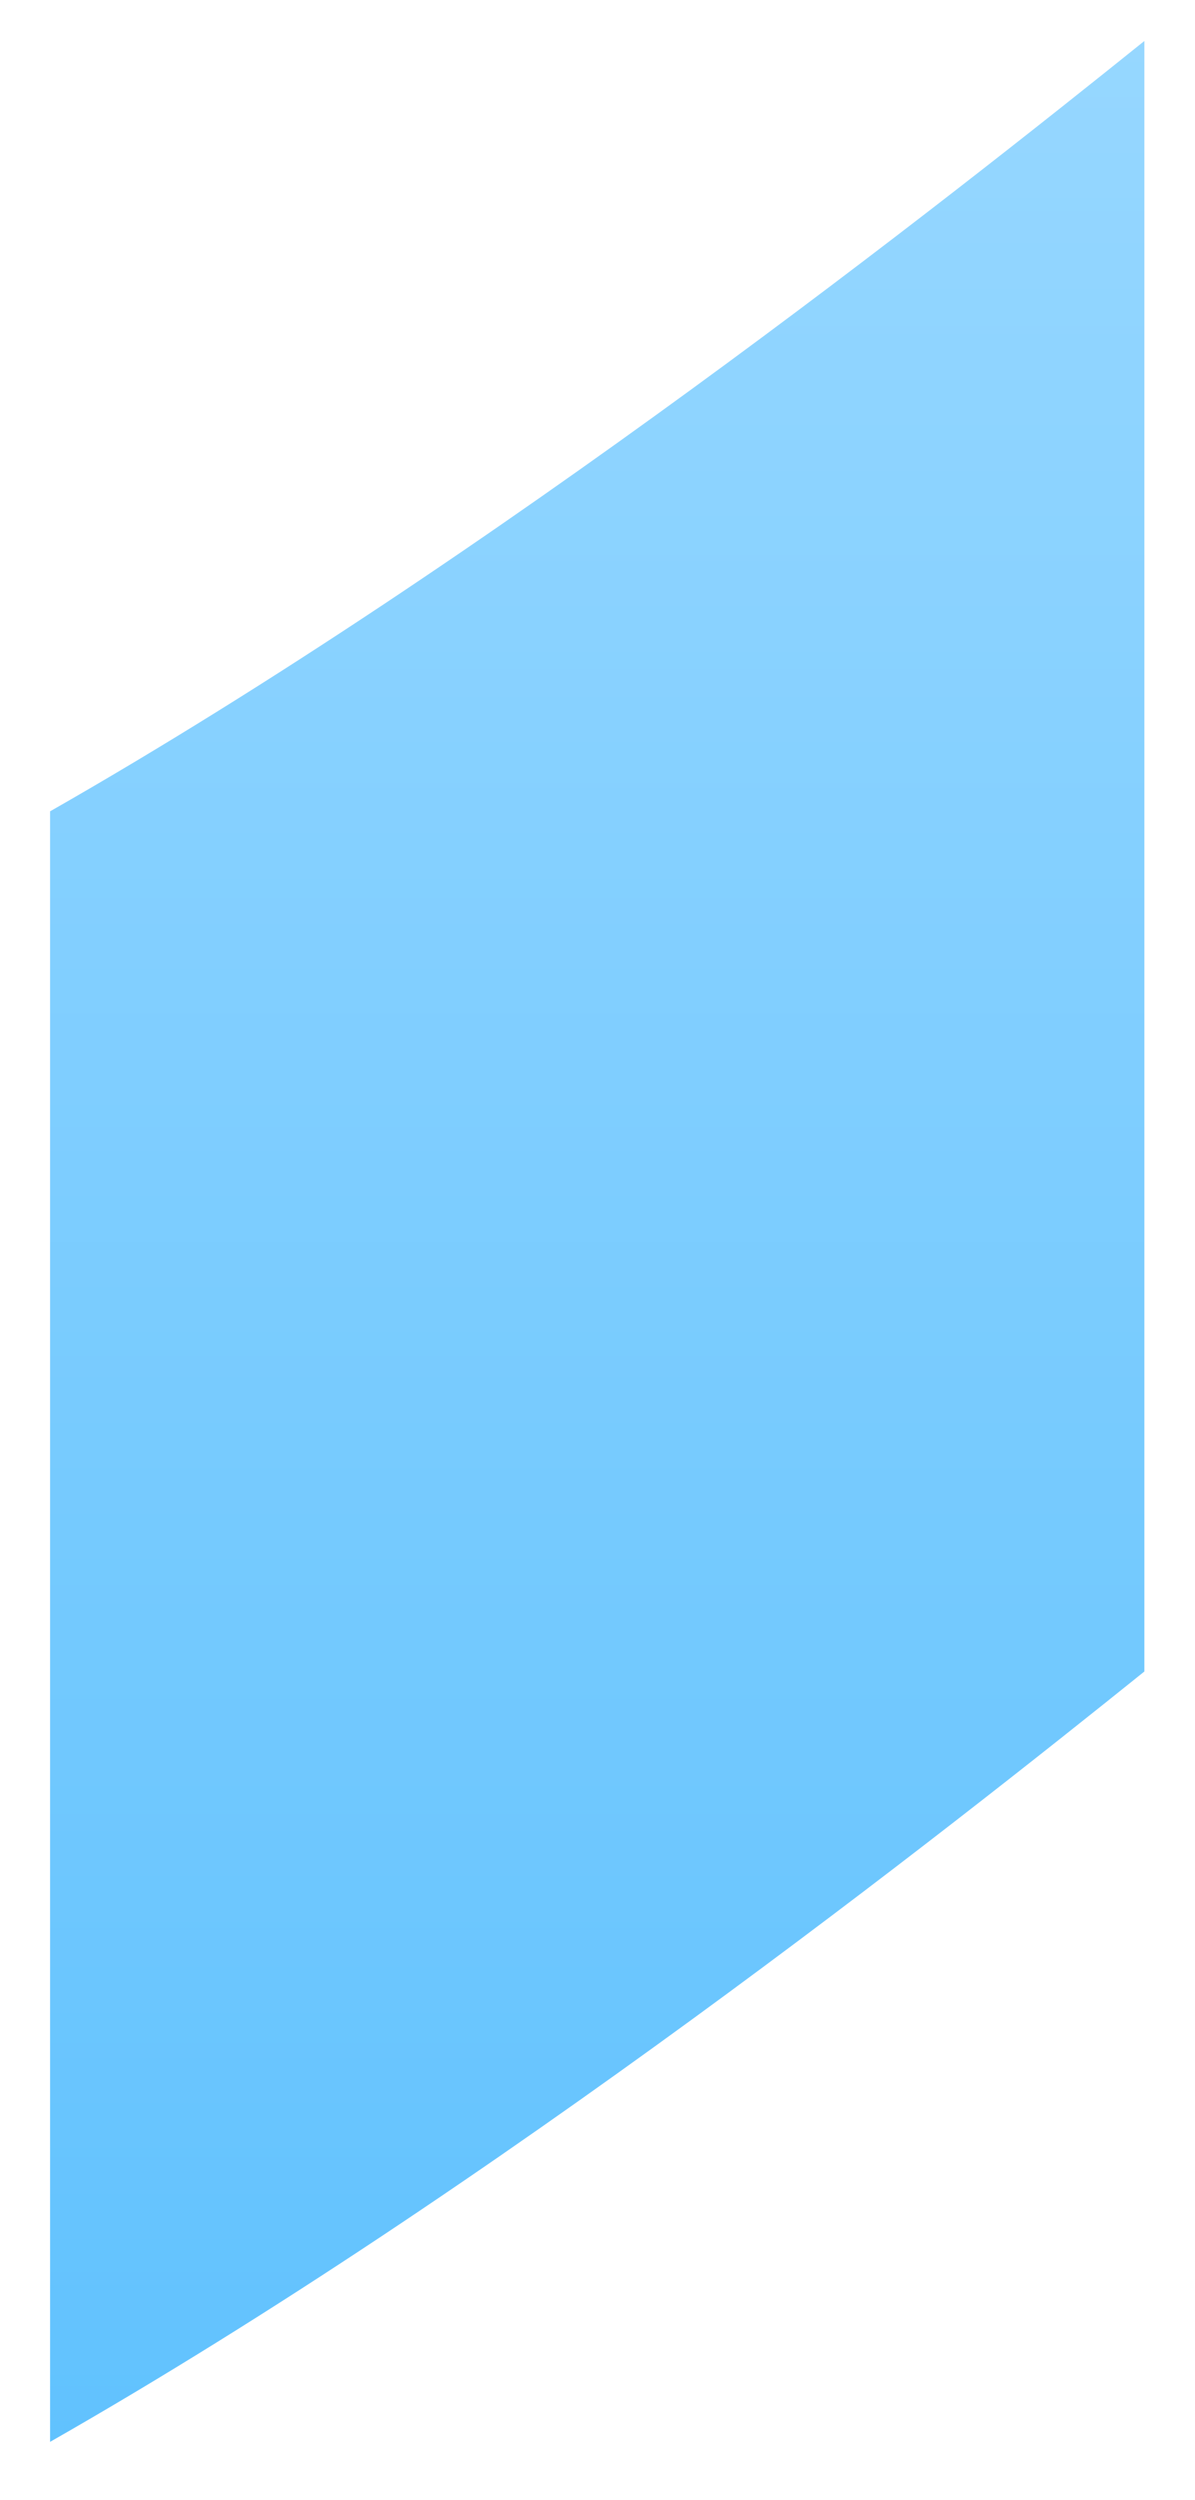 <svg width="11" height="23" viewBox="0 0 11 23" fill="none" xmlns="http://www.w3.org/2000/svg">
<path d="M10.534 0.377C8.762 1.801 4.554 5.13 0.461 7.464V22.464C4.554 20.13 8.762 16.801 10.534 15.377V0.377Z" fill="url(#paint0_linear_5_1858)"/>
<defs>
<linearGradient id="paint0_linear_5_1858" x1="5.497" y1="0.377" x2="5.497" y2="22.464" gradientUnits="userSpaceOnUse">
<stop stop-color="#96D7FF"/>
<stop offset="1" stop-color="#61C2FE"/>
</linearGradient>
</defs>
</svg>
